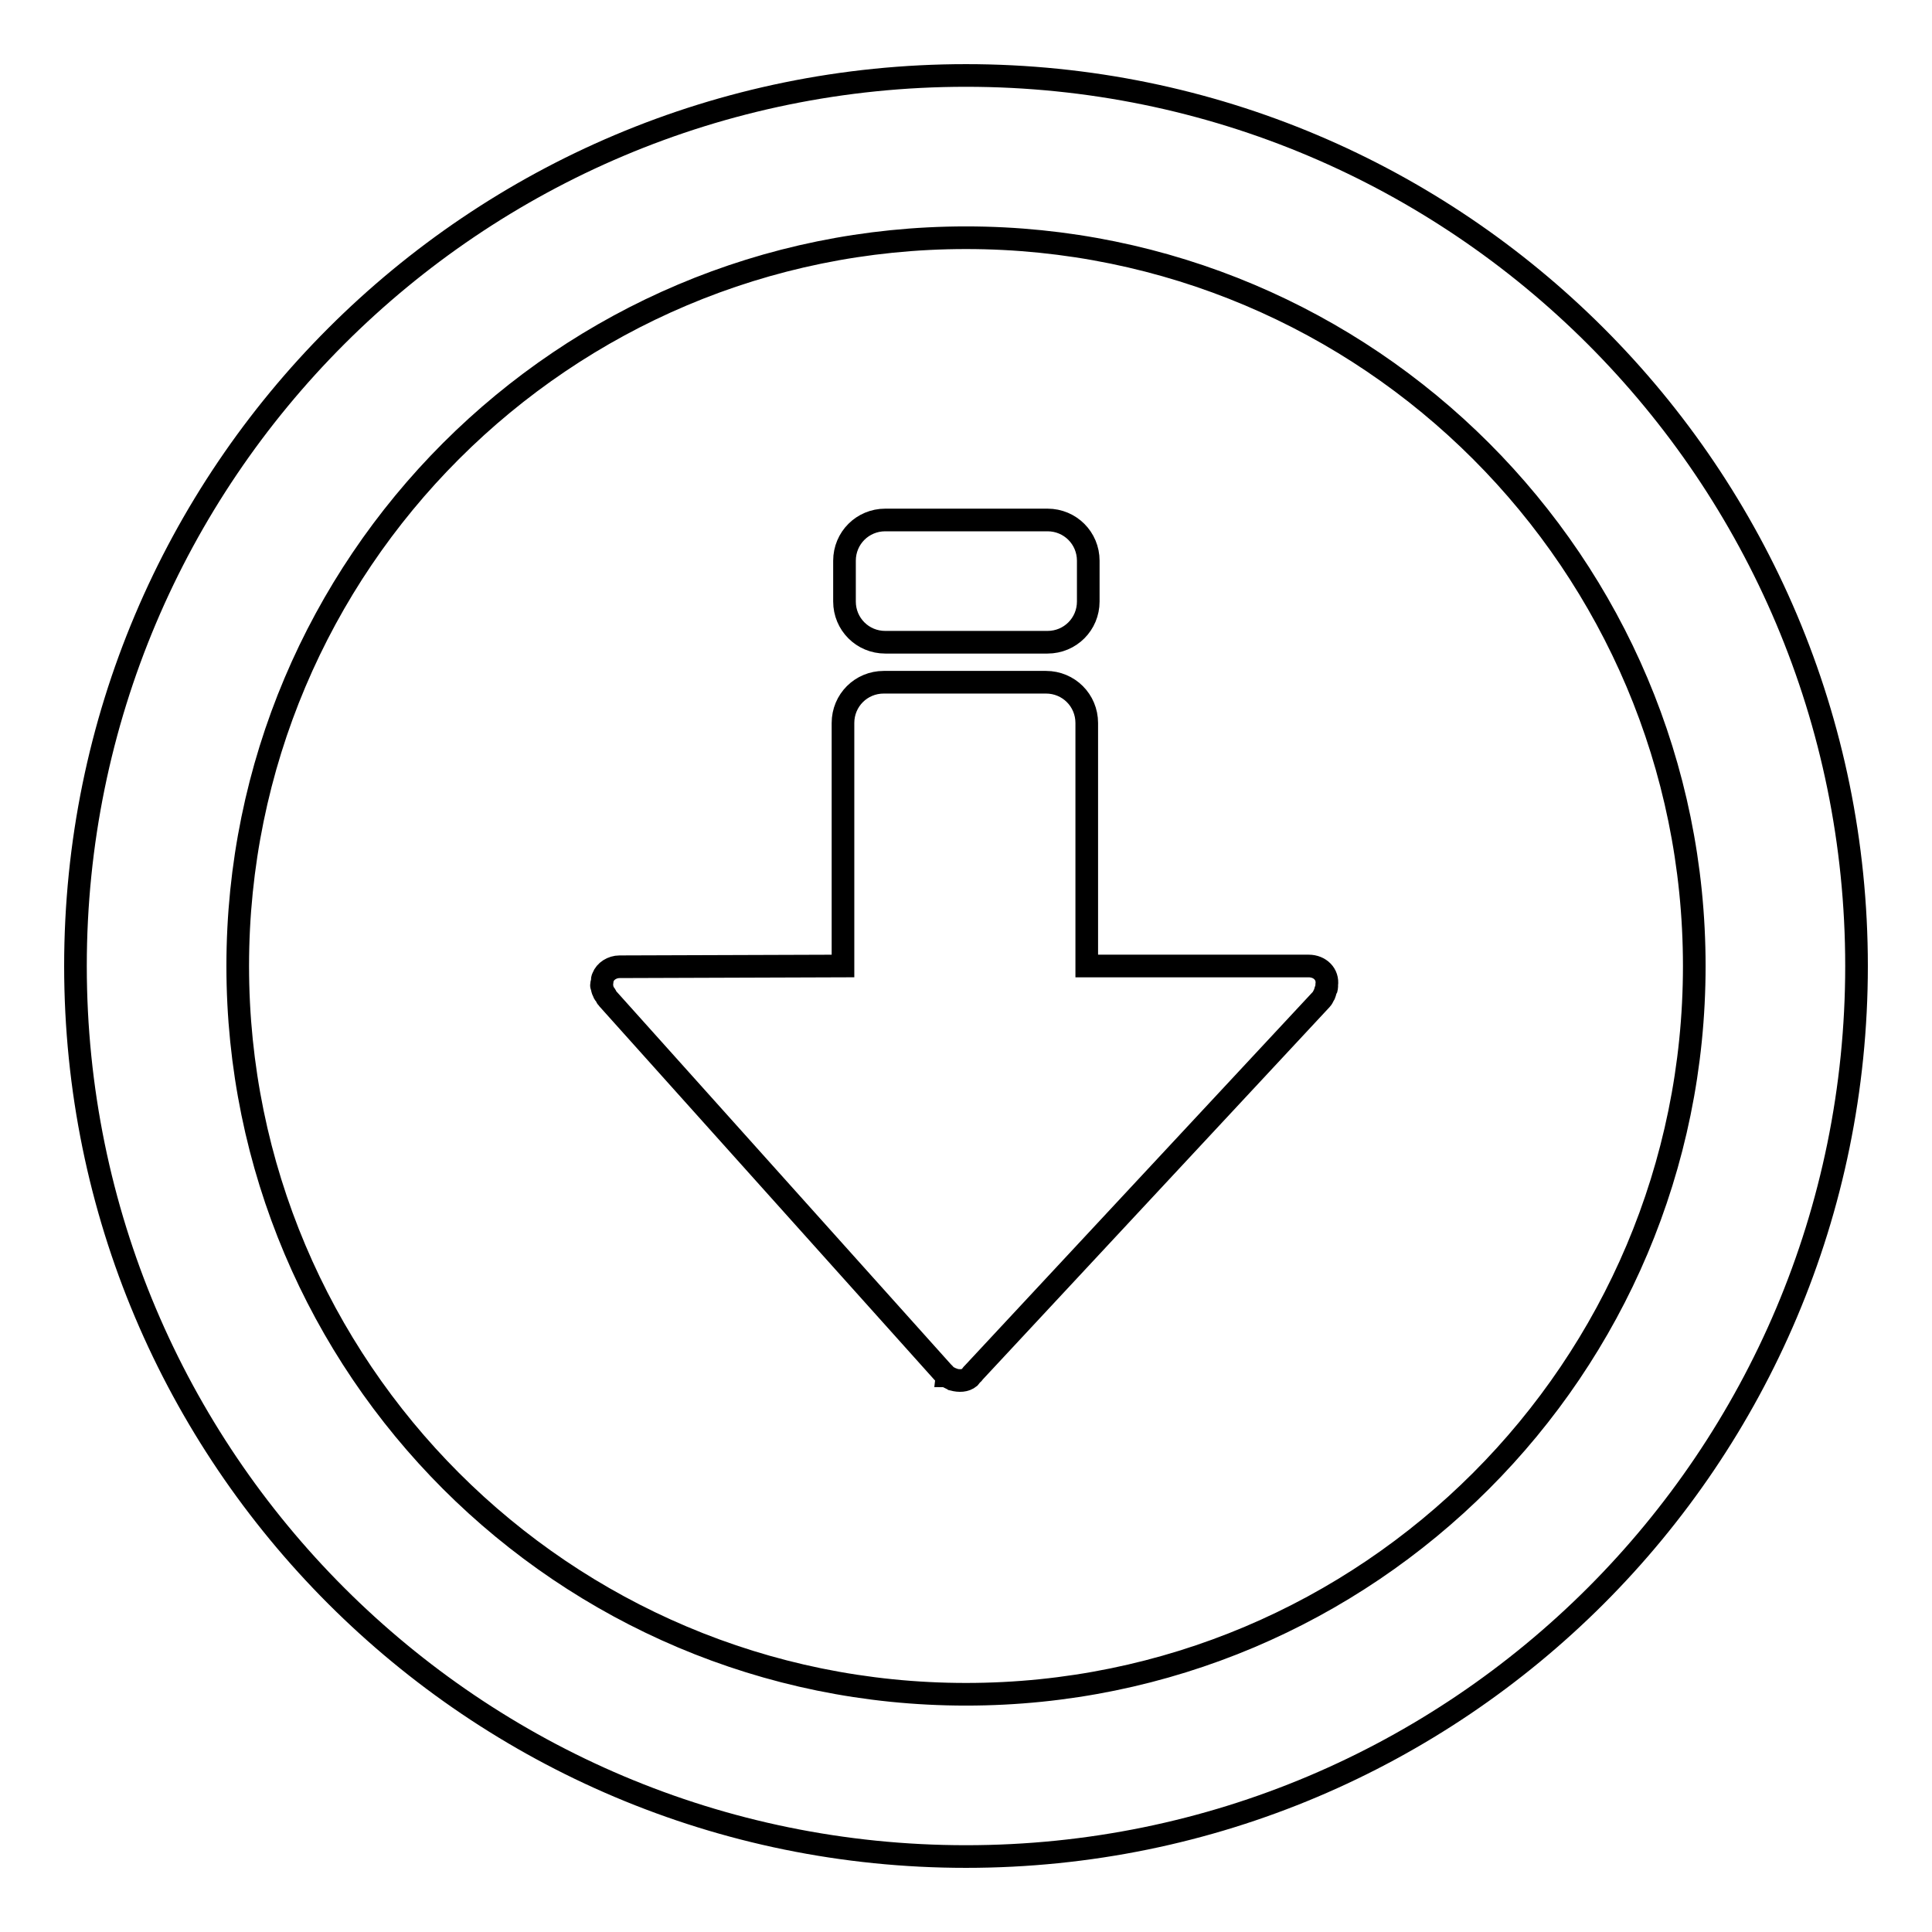 <?xml version="1.0" encoding="utf-8"?>
<!-- Svg Vector Icons : http://www.onlinewebfonts.com/icon -->
<!DOCTYPE svg PUBLIC "-//W3C//DTD SVG 1.1//EN" "http://www.w3.org/Graphics/SVG/1.1/DTD/svg11.dtd">
<svg version="1.1" xmlns="http://www.w3.org/2000/svg" xmlns:xlink="http://www.w3.org/1999/xlink" x="0px" y="0px" viewBox="0 0 256 256" enable-background="new 0 0 256 256" xml:space="preserve">
<g><g><path stroke-width="3" fill-opacity="0" stroke="#000000"  d="M173.4,128h-29.4V95.8c0-3-2.4-5.4-5.4-5.4h-21.5c-3,0-5.4,2.4-5.4,5.4V128l-29.6,0.1c-1,0-1.9,0.6-2.2,1.4c0,0,0,0,0,0c-0.1,0.2-0.1,0.3-0.1,0.5c0,0.2-0.1,0.3-0.1,0.5c0,0,0,0.1,0,0.1c0,0.1,0.1,0.2,0.1,0.3c0,0.2,0.1,0.4,0.2,0.6c0,0.1,0.1,0.2,0.2,0.3c0.1,0.1,0.1,0.3,0.3,0.5l44.4,49.5c0.1,0.1,0.2,0.2,0.3,0.3c0,0,0.1,0.1,0.1,0.2c0,0,0.1,0,0.2,0.1c0.2,0.1,0.4,0.2,0.6,0.3c0.1,0,0.1,0,0.2,0.1c0.8,0.2,1.6,0.2,2.2-0.3c0.1-0.1,0.2-0.3,0.3-0.4c0.1-0.1,0.2-0.1,0.2-0.2l46.1-49.5c0.1-0.1,0.2-0.3,0.3-0.5c0-0.1,0.1-0.1,0.1-0.2c0.1-0.2,0.1-0.4,0.2-0.6c0-0.1,0.1-0.2,0.1-0.3v-0.2c0,0,0,0,0-0.1C176,129.1,174.9,128,173.4,128z M117.3,85.1h21.5c3,0,5.4-2.4,5.4-5.4v-5.4c0-3-2.4-5.4-5.4-5.4h-21.5c-3,0-5.4,2.4-5.4,5.4v5.4C111.9,82.7,114.3,85.1,117.3,85.1z M128,10C62.8,10,10,62.8,10,128c0,65.2,52.8,118,118,118c65.2,0,118-52.8,118-118C246,62.8,193.2,10,128,10z M128,224.5c-53.3,0-96.5-43.2-96.5-96.5S74.7,31.5,128,31.5s96.5,43.2,96.5,96.5S181.3,224.5,128,224.5z"/></g></g>
</svg>